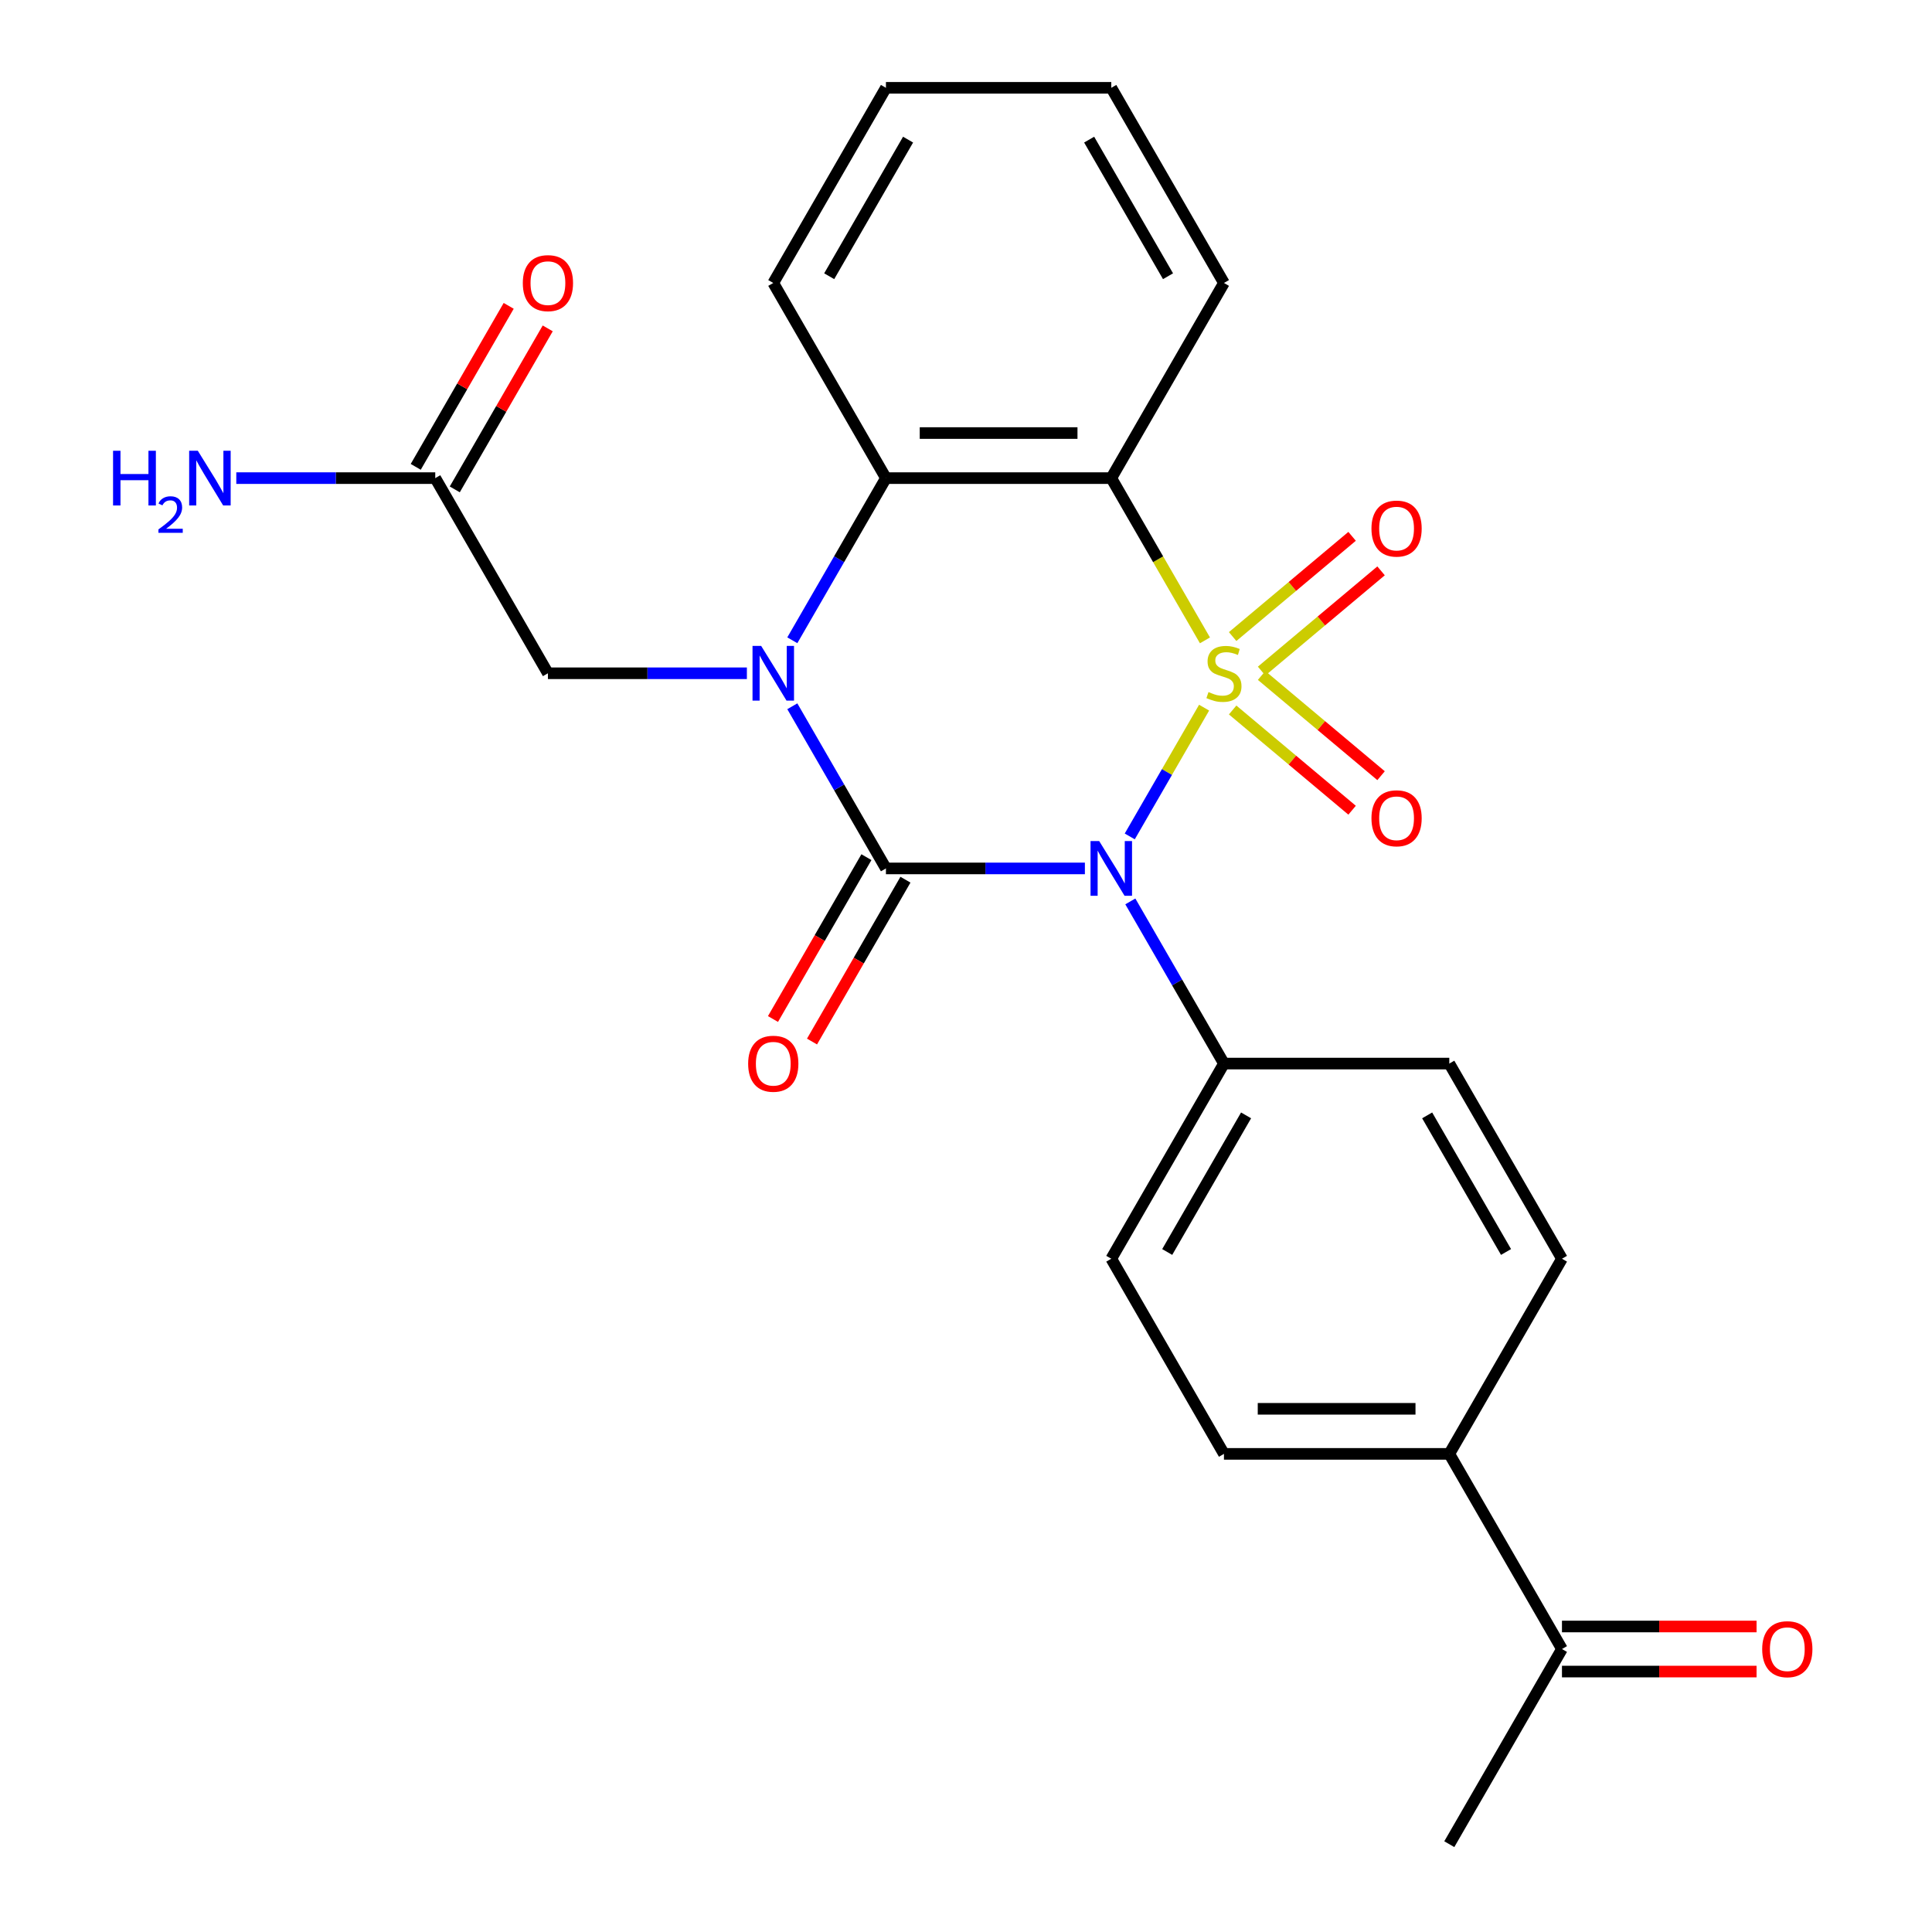 <?xml version='1.0' encoding='iso-8859-1'?>
<svg version='1.1' baseProfile='full'
              xmlns='http://www.w3.org/2000/svg'
                      xmlns:rdkit='http://www.rdkit.org/xml'
                      xmlns:xlink='http://www.w3.org/1999/xlink'
                  xml:space='preserve'
width='1000px' height='1000px' viewBox='0 0 1000 1000'>
<!-- END OF HEADER -->
<rect style='opacity:1.0;fill:#FFFFFF;stroke:none' width='1000' height='1000' x='0' y='0'> </rect>
<path class='bond-0' d='M 623.24,366.281 L 604,399.607' style='fill:none;fill-rule:evenodd;stroke:#CCCC00;stroke-width:6px;stroke-linecap:butt;stroke-linejoin:miter;stroke-opacity:1' />
<path class='bond-0' d='M 604,399.607 L 584.759,432.933' style='fill:none;fill-rule:evenodd;stroke:#0000FF;stroke-width:6px;stroke-linecap:butt;stroke-linejoin:miter;stroke-opacity:1' />
<path class='bond-3' d='M 623.679,331.449 L 599.438,289.462' style='fill:none;fill-rule:evenodd;stroke:#CCCC00;stroke-width:6px;stroke-linecap:butt;stroke-linejoin:miter;stroke-opacity:1' />
<path class='bond-3' d='M 599.438,289.462 L 575.197,247.475' style='fill:none;fill-rule:evenodd;stroke:#000000;stroke-width:6px;stroke-linecap:butt;stroke-linejoin:miter;stroke-opacity:1' />
<path class='bond-5' d='M 653.008,347.354 L 683.922,321.414' style='fill:none;fill-rule:evenodd;stroke:#CCCC00;stroke-width:6px;stroke-linecap:butt;stroke-linejoin:miter;stroke-opacity:1' />
<path class='bond-5' d='M 683.922,321.414 L 714.836,295.474' style='fill:none;fill-rule:evenodd;stroke:#FF0000;stroke-width:6px;stroke-linecap:butt;stroke-linejoin:miter;stroke-opacity:1' />
<path class='bond-5' d='M 638.014,329.484 L 668.928,303.544' style='fill:none;fill-rule:evenodd;stroke:#CCCC00;stroke-width:6px;stroke-linecap:butt;stroke-linejoin:miter;stroke-opacity:1' />
<path class='bond-5' d='M 668.928,303.544 L 699.842,277.604' style='fill:none;fill-rule:evenodd;stroke:#FF0000;stroke-width:6px;stroke-linecap:butt;stroke-linejoin:miter;stroke-opacity:1' />
<path class='bond-6' d='M 638.014,367.485 L 668.928,393.426' style='fill:none;fill-rule:evenodd;stroke:#CCCC00;stroke-width:6px;stroke-linecap:butt;stroke-linejoin:miter;stroke-opacity:1' />
<path class='bond-6' d='M 668.928,393.426 L 699.842,419.366' style='fill:none;fill-rule:evenodd;stroke:#FF0000;stroke-width:6px;stroke-linecap:butt;stroke-linejoin:miter;stroke-opacity:1' />
<path class='bond-6' d='M 653.008,349.616 L 683.922,375.556' style='fill:none;fill-rule:evenodd;stroke:#CCCC00;stroke-width:6px;stroke-linecap:butt;stroke-linejoin:miter;stroke-opacity:1' />
<path class='bond-6' d='M 683.922,375.556 L 714.836,401.496' style='fill:none;fill-rule:evenodd;stroke:#FF0000;stroke-width:6px;stroke-linecap:butt;stroke-linejoin:miter;stroke-opacity:1' />
<path class='bond-1' d='M 561.541,449.495 L 510.051,449.495' style='fill:none;fill-rule:evenodd;stroke:#0000FF;stroke-width:6px;stroke-linecap:butt;stroke-linejoin:miter;stroke-opacity:1' />
<path class='bond-1' d='M 510.051,449.495 L 458.56,449.495' style='fill:none;fill-rule:evenodd;stroke:#000000;stroke-width:6px;stroke-linecap:butt;stroke-linejoin:miter;stroke-opacity:1' />
<path class='bond-7' d='M 585.056,466.571 L 609.285,508.538' style='fill:none;fill-rule:evenodd;stroke:#0000FF;stroke-width:6px;stroke-linecap:butt;stroke-linejoin:miter;stroke-opacity:1' />
<path class='bond-7' d='M 609.285,508.538 L 633.515,550.505' style='fill:none;fill-rule:evenodd;stroke:#000000;stroke-width:6px;stroke-linecap:butt;stroke-linejoin:miter;stroke-opacity:1' />
<path class='bond-9' d='M 448.459,443.663 L 424.276,485.55' style='fill:none;fill-rule:evenodd;stroke:#000000;stroke-width:6px;stroke-linecap:butt;stroke-linejoin:miter;stroke-opacity:1' />
<path class='bond-9' d='M 424.276,485.55 L 400.092,527.437' style='fill:none;fill-rule:evenodd;stroke:#FF0000;stroke-width:6px;stroke-linecap:butt;stroke-linejoin:miter;stroke-opacity:1' />
<path class='bond-9' d='M 468.661,455.327 L 444.478,497.214' style='fill:none;fill-rule:evenodd;stroke:#000000;stroke-width:6px;stroke-linecap:butt;stroke-linejoin:miter;stroke-opacity:1' />
<path class='bond-9' d='M 444.478,497.214 L 420.294,539.101' style='fill:none;fill-rule:evenodd;stroke:#FF0000;stroke-width:6px;stroke-linecap:butt;stroke-linejoin:miter;stroke-opacity:1' />
<path class='bond-25' d='M 458.56,449.495 L 434.331,407.528' style='fill:none;fill-rule:evenodd;stroke:#000000;stroke-width:6px;stroke-linecap:butt;stroke-linejoin:miter;stroke-opacity:1' />
<path class='bond-25' d='M 434.331,407.528 L 410.101,365.561' style='fill:none;fill-rule:evenodd;stroke:#0000FF;stroke-width:6px;stroke-linecap:butt;stroke-linejoin:miter;stroke-opacity:1' />
<path class='bond-2' d='M 410.101,331.409 L 434.331,289.442' style='fill:none;fill-rule:evenodd;stroke:#0000FF;stroke-width:6px;stroke-linecap:butt;stroke-linejoin:miter;stroke-opacity:1' />
<path class='bond-2' d='M 434.331,289.442 L 458.56,247.475' style='fill:none;fill-rule:evenodd;stroke:#000000;stroke-width:6px;stroke-linecap:butt;stroke-linejoin:miter;stroke-opacity:1' />
<path class='bond-8' d='M 386.586,348.485 L 335.096,348.485' style='fill:none;fill-rule:evenodd;stroke:#0000FF;stroke-width:6px;stroke-linecap:butt;stroke-linejoin:miter;stroke-opacity:1' />
<path class='bond-8' d='M 335.096,348.485 L 283.606,348.485' style='fill:none;fill-rule:evenodd;stroke:#000000;stroke-width:6px;stroke-linecap:butt;stroke-linejoin:miter;stroke-opacity:1' />
<path class='bond-4' d='M 575.197,247.475 L 458.56,247.475' style='fill:none;fill-rule:evenodd;stroke:#000000;stroke-width:6px;stroke-linecap:butt;stroke-linejoin:miter;stroke-opacity:1' />
<path class='bond-4' d='M 557.701,224.147 L 476.056,224.147' style='fill:none;fill-rule:evenodd;stroke:#000000;stroke-width:6px;stroke-linecap:butt;stroke-linejoin:miter;stroke-opacity:1' />
<path class='bond-20' d='M 575.197,247.475 L 633.515,146.465' style='fill:none;fill-rule:evenodd;stroke:#000000;stroke-width:6px;stroke-linecap:butt;stroke-linejoin:miter;stroke-opacity:1' />
<path class='bond-21' d='M 458.56,247.475 L 400.242,146.465' style='fill:none;fill-rule:evenodd;stroke:#000000;stroke-width:6px;stroke-linecap:butt;stroke-linejoin:miter;stroke-opacity:1' />
<path class='bond-14' d='M 633.515,550.505 L 750.151,550.505' style='fill:none;fill-rule:evenodd;stroke:#000000;stroke-width:6px;stroke-linecap:butt;stroke-linejoin:miter;stroke-opacity:1' />
<path class='bond-15' d='M 633.515,550.505 L 575.197,651.515' style='fill:none;fill-rule:evenodd;stroke:#000000;stroke-width:6px;stroke-linecap:butt;stroke-linejoin:miter;stroke-opacity:1' />
<path class='bond-15' d='M 644.969,577.32 L 604.147,648.027' style='fill:none;fill-rule:evenodd;stroke:#000000;stroke-width:6px;stroke-linecap:butt;stroke-linejoin:miter;stroke-opacity:1' />
<path class='bond-10' d='M 283.606,348.485 L 225.288,247.475' style='fill:none;fill-rule:evenodd;stroke:#000000;stroke-width:6px;stroke-linecap:butt;stroke-linejoin:miter;stroke-opacity:1' />
<path class='bond-13' d='M 235.389,253.307 L 259.445,211.639' style='fill:none;fill-rule:evenodd;stroke:#000000;stroke-width:6px;stroke-linecap:butt;stroke-linejoin:miter;stroke-opacity:1' />
<path class='bond-13' d='M 259.445,211.639 L 283.502,169.972' style='fill:none;fill-rule:evenodd;stroke:#FF0000;stroke-width:6px;stroke-linecap:butt;stroke-linejoin:miter;stroke-opacity:1' />
<path class='bond-13' d='M 215.186,241.643 L 239.243,199.976' style='fill:none;fill-rule:evenodd;stroke:#000000;stroke-width:6px;stroke-linecap:butt;stroke-linejoin:miter;stroke-opacity:1' />
<path class='bond-13' d='M 239.243,199.976 L 263.3,158.309' style='fill:none;fill-rule:evenodd;stroke:#FF0000;stroke-width:6px;stroke-linecap:butt;stroke-linejoin:miter;stroke-opacity:1' />
<path class='bond-19' d='M 225.288,247.475 L 173.797,247.475' style='fill:none;fill-rule:evenodd;stroke:#000000;stroke-width:6px;stroke-linecap:butt;stroke-linejoin:miter;stroke-opacity:1' />
<path class='bond-19' d='M 173.797,247.475 L 122.307,247.475' style='fill:none;fill-rule:evenodd;stroke:#0000FF;stroke-width:6px;stroke-linecap:butt;stroke-linejoin:miter;stroke-opacity:1' />
<path class='bond-11' d='M 750.151,752.525 L 633.515,752.525' style='fill:none;fill-rule:evenodd;stroke:#000000;stroke-width:6px;stroke-linecap:butt;stroke-linejoin:miter;stroke-opacity:1' />
<path class='bond-11' d='M 732.656,729.198 L 651.01,729.198' style='fill:none;fill-rule:evenodd;stroke:#000000;stroke-width:6px;stroke-linecap:butt;stroke-linejoin:miter;stroke-opacity:1' />
<path class='bond-12' d='M 750.151,752.525 L 808.47,853.535' style='fill:none;fill-rule:evenodd;stroke:#000000;stroke-width:6px;stroke-linecap:butt;stroke-linejoin:miter;stroke-opacity:1' />
<path class='bond-27' d='M 750.151,752.525 L 808.47,651.515' style='fill:none;fill-rule:evenodd;stroke:#000000;stroke-width:6px;stroke-linecap:butt;stroke-linejoin:miter;stroke-opacity:1' />
<path class='bond-16' d='M 808.47,865.199 L 858.83,865.199' style='fill:none;fill-rule:evenodd;stroke:#000000;stroke-width:6px;stroke-linecap:butt;stroke-linejoin:miter;stroke-opacity:1' />
<path class='bond-16' d='M 858.83,865.199 L 909.19,865.199' style='fill:none;fill-rule:evenodd;stroke:#FF0000;stroke-width:6px;stroke-linecap:butt;stroke-linejoin:miter;stroke-opacity:1' />
<path class='bond-16' d='M 808.47,841.872 L 858.83,841.872' style='fill:none;fill-rule:evenodd;stroke:#000000;stroke-width:6px;stroke-linecap:butt;stroke-linejoin:miter;stroke-opacity:1' />
<path class='bond-16' d='M 858.83,841.872 L 909.19,841.872' style='fill:none;fill-rule:evenodd;stroke:#FF0000;stroke-width:6px;stroke-linecap:butt;stroke-linejoin:miter;stroke-opacity:1' />
<path class='bond-22' d='M 808.47,853.535 L 750.151,954.545' style='fill:none;fill-rule:evenodd;stroke:#000000;stroke-width:6px;stroke-linecap:butt;stroke-linejoin:miter;stroke-opacity:1' />
<path class='bond-18' d='M 750.151,550.505 L 808.47,651.515' style='fill:none;fill-rule:evenodd;stroke:#000000;stroke-width:6px;stroke-linecap:butt;stroke-linejoin:miter;stroke-opacity:1' />
<path class='bond-18' d='M 738.697,577.32 L 779.52,648.027' style='fill:none;fill-rule:evenodd;stroke:#000000;stroke-width:6px;stroke-linecap:butt;stroke-linejoin:miter;stroke-opacity:1' />
<path class='bond-17' d='M 575.197,651.515 L 633.515,752.525' style='fill:none;fill-rule:evenodd;stroke:#000000;stroke-width:6px;stroke-linecap:butt;stroke-linejoin:miter;stroke-opacity:1' />
<path class='bond-23' d='M 633.515,146.465 L 575.197,45.455' style='fill:none;fill-rule:evenodd;stroke:#000000;stroke-width:6px;stroke-linecap:butt;stroke-linejoin:miter;stroke-opacity:1' />
<path class='bond-23' d='M 604.565,142.977 L 563.742,72.27' style='fill:none;fill-rule:evenodd;stroke:#000000;stroke-width:6px;stroke-linecap:butt;stroke-linejoin:miter;stroke-opacity:1' />
<path class='bond-26' d='M 400.242,146.465 L 458.56,45.455' style='fill:none;fill-rule:evenodd;stroke:#000000;stroke-width:6px;stroke-linecap:butt;stroke-linejoin:miter;stroke-opacity:1' />
<path class='bond-26' d='M 429.192,142.977 L 470.015,72.27' style='fill:none;fill-rule:evenodd;stroke:#000000;stroke-width:6px;stroke-linecap:butt;stroke-linejoin:miter;stroke-opacity:1' />
<path class='bond-24' d='M 575.197,45.455 L 458.56,45.455' style='fill:none;fill-rule:evenodd;stroke:#000000;stroke-width:6px;stroke-linecap:butt;stroke-linejoin:miter;stroke-opacity:1' />
<path  class='atom-0' d='M 625.515 358.205
Q 625.835 358.325, 627.155 358.885
Q 628.475 359.445, 629.915 359.805
Q 631.395 360.125, 632.835 360.125
Q 635.515 360.125, 637.075 358.845
Q 638.635 357.525, 638.635 355.245
Q 638.635 353.685, 637.835 352.725
Q 637.075 351.765, 635.875 351.245
Q 634.675 350.725, 632.675 350.125
Q 630.155 349.365, 628.635 348.645
Q 627.155 347.925, 626.075 346.405
Q 625.035 344.885, 625.035 342.325
Q 625.035 338.765, 627.435 336.565
Q 629.875 334.365, 634.675 334.365
Q 637.955 334.365, 641.675 335.925
L 640.755 339.005
Q 637.355 337.605, 634.795 337.605
Q 632.035 337.605, 630.515 338.765
Q 628.995 339.885, 629.035 341.845
Q 629.035 343.365, 629.795 344.285
Q 630.595 345.205, 631.715 345.725
Q 632.875 346.245, 634.795 346.845
Q 637.355 347.645, 638.875 348.445
Q 640.395 349.245, 641.475 350.885
Q 642.595 352.485, 642.595 355.245
Q 642.595 359.165, 639.955 361.285
Q 637.355 363.365, 632.995 363.365
Q 630.475 363.365, 628.555 362.805
Q 626.675 362.285, 624.435 361.365
L 625.515 358.205
' fill='#CCCC00'/>
<path  class='atom-1' d='M 568.937 435.335
L 578.217 450.335
Q 579.137 451.815, 580.617 454.495
Q 582.097 457.175, 582.177 457.335
L 582.177 435.335
L 585.937 435.335
L 585.937 463.655
L 582.057 463.655
L 572.097 447.255
Q 570.937 445.335, 569.697 443.135
Q 568.497 440.935, 568.137 440.255
L 568.137 463.655
L 564.457 463.655
L 564.457 435.335
L 568.937 435.335
' fill='#0000FF'/>
<path  class='atom-3' d='M 393.982 334.325
L 403.262 349.325
Q 404.182 350.805, 405.662 353.485
Q 407.142 356.165, 407.222 356.325
L 407.222 334.325
L 410.982 334.325
L 410.982 362.645
L 407.102 362.645
L 397.142 346.245
Q 395.982 344.325, 394.742 342.125
Q 393.542 339.925, 393.182 339.245
L 393.182 362.645
L 389.502 362.645
L 389.502 334.325
L 393.982 334.325
' fill='#0000FF'/>
<path  class='atom-6' d='M 709.864 273.592
Q 709.864 266.792, 713.224 262.992
Q 716.584 259.192, 722.864 259.192
Q 729.144 259.192, 732.504 262.992
Q 735.864 266.792, 735.864 273.592
Q 735.864 280.472, 732.464 284.392
Q 729.064 288.272, 722.864 288.272
Q 716.624 288.272, 713.224 284.392
Q 709.864 280.512, 709.864 273.592
M 722.864 285.072
Q 727.184 285.072, 729.504 282.192
Q 731.864 279.272, 731.864 273.592
Q 731.864 268.032, 729.504 265.232
Q 727.184 262.392, 722.864 262.392
Q 718.544 262.392, 716.184 265.192
Q 713.864 267.992, 713.864 273.592
Q 713.864 279.312, 716.184 282.192
Q 718.544 285.072, 722.864 285.072
' fill='#FF0000'/>
<path  class='atom-7' d='M 709.864 423.537
Q 709.864 416.737, 713.224 412.937
Q 716.584 409.137, 722.864 409.137
Q 729.144 409.137, 732.504 412.937
Q 735.864 416.737, 735.864 423.537
Q 735.864 430.417, 732.464 434.337
Q 729.064 438.217, 722.864 438.217
Q 716.624 438.217, 713.224 434.337
Q 709.864 430.457, 709.864 423.537
M 722.864 435.017
Q 727.184 435.017, 729.504 432.137
Q 731.864 429.217, 731.864 423.537
Q 731.864 417.977, 729.504 415.177
Q 727.184 412.337, 722.864 412.337
Q 718.544 412.337, 716.184 415.137
Q 713.864 417.937, 713.864 423.537
Q 713.864 429.257, 716.184 432.137
Q 718.544 435.017, 722.864 435.017
' fill='#FF0000'/>
<path  class='atom-10' d='M 387.242 550.585
Q 387.242 543.785, 390.602 539.985
Q 393.962 536.185, 400.242 536.185
Q 406.522 536.185, 409.882 539.985
Q 413.242 543.785, 413.242 550.585
Q 413.242 557.465, 409.842 561.385
Q 406.442 565.265, 400.242 565.265
Q 394.002 565.265, 390.602 561.385
Q 387.242 557.505, 387.242 550.585
M 400.242 562.065
Q 404.562 562.065, 406.882 559.185
Q 409.242 556.265, 409.242 550.585
Q 409.242 545.025, 406.882 542.225
Q 404.562 539.385, 400.242 539.385
Q 395.922 539.385, 393.562 542.185
Q 391.242 544.985, 391.242 550.585
Q 391.242 556.305, 393.562 559.185
Q 395.922 562.065, 400.242 562.065
' fill='#FF0000'/>
<path  class='atom-14' d='M 270.606 146.545
Q 270.606 139.745, 273.966 135.945
Q 277.326 132.145, 283.606 132.145
Q 289.886 132.145, 293.246 135.945
Q 296.606 139.745, 296.606 146.545
Q 296.606 153.425, 293.206 157.345
Q 289.806 161.225, 283.606 161.225
Q 277.366 161.225, 273.966 157.345
Q 270.606 153.465, 270.606 146.545
M 283.606 158.025
Q 287.926 158.025, 290.246 155.145
Q 292.606 152.225, 292.606 146.545
Q 292.606 140.985, 290.246 138.185
Q 287.926 135.345, 283.606 135.345
Q 279.286 135.345, 276.926 138.145
Q 274.606 140.945, 274.606 146.545
Q 274.606 152.265, 276.926 155.145
Q 279.286 158.025, 283.606 158.025
' fill='#FF0000'/>
<path  class='atom-17' d='M 912.106 853.615
Q 912.106 846.815, 915.466 843.015
Q 918.826 839.215, 925.106 839.215
Q 931.386 839.215, 934.746 843.015
Q 938.106 846.815, 938.106 853.615
Q 938.106 860.495, 934.706 864.415
Q 931.306 868.295, 925.106 868.295
Q 918.866 868.295, 915.466 864.415
Q 912.106 860.535, 912.106 853.615
M 925.106 865.095
Q 929.426 865.095, 931.746 862.215
Q 934.106 859.295, 934.106 853.615
Q 934.106 848.055, 931.746 845.255
Q 929.426 842.415, 925.106 842.415
Q 920.786 842.415, 918.426 845.215
Q 916.106 848.015, 916.106 853.615
Q 916.106 859.335, 918.426 862.215
Q 920.786 865.095, 925.106 865.095
' fill='#FF0000'/>
<path  class='atom-20' d='M 58.518 233.315
L 62.358 233.315
L 62.358 245.355
L 76.838 245.355
L 76.838 233.315
L 80.678 233.315
L 80.678 261.635
L 76.838 261.635
L 76.838 248.555
L 62.358 248.555
L 62.358 261.635
L 58.518 261.635
L 58.518 233.315
' fill='#0000FF'/>
<path  class='atom-20' d='M 82.051 260.641
Q 82.737 258.872, 84.374 257.896
Q 86.011 256.892, 88.281 256.892
Q 91.106 256.892, 92.69 258.424
Q 94.274 259.955, 94.274 262.674
Q 94.274 265.446, 92.215 268.033
Q 90.182 270.62, 85.958 273.683
L 94.591 273.683
L 94.591 275.795
L 81.998 275.795
L 81.998 274.026
Q 85.483 271.544, 87.542 269.696
Q 89.628 267.848, 90.631 266.185
Q 91.634 264.522, 91.634 262.806
Q 91.634 261.011, 90.737 260.008
Q 89.839 259.004, 88.281 259.004
Q 86.777 259.004, 85.773 259.612
Q 84.77 260.219, 84.058 261.565
L 82.051 260.641
' fill='#0000FF'/>
<path  class='atom-20' d='M 102.391 233.315
L 111.671 248.315
Q 112.591 249.795, 114.071 252.475
Q 115.551 255.155, 115.631 255.315
L 115.631 233.315
L 119.391 233.315
L 119.391 261.635
L 115.511 261.635
L 105.551 245.235
Q 104.391 243.315, 103.151 241.115
Q 101.951 238.915, 101.591 238.235
L 101.591 261.635
L 97.911 261.635
L 97.911 233.315
L 102.391 233.315
' fill='#0000FF'/>
</svg>
